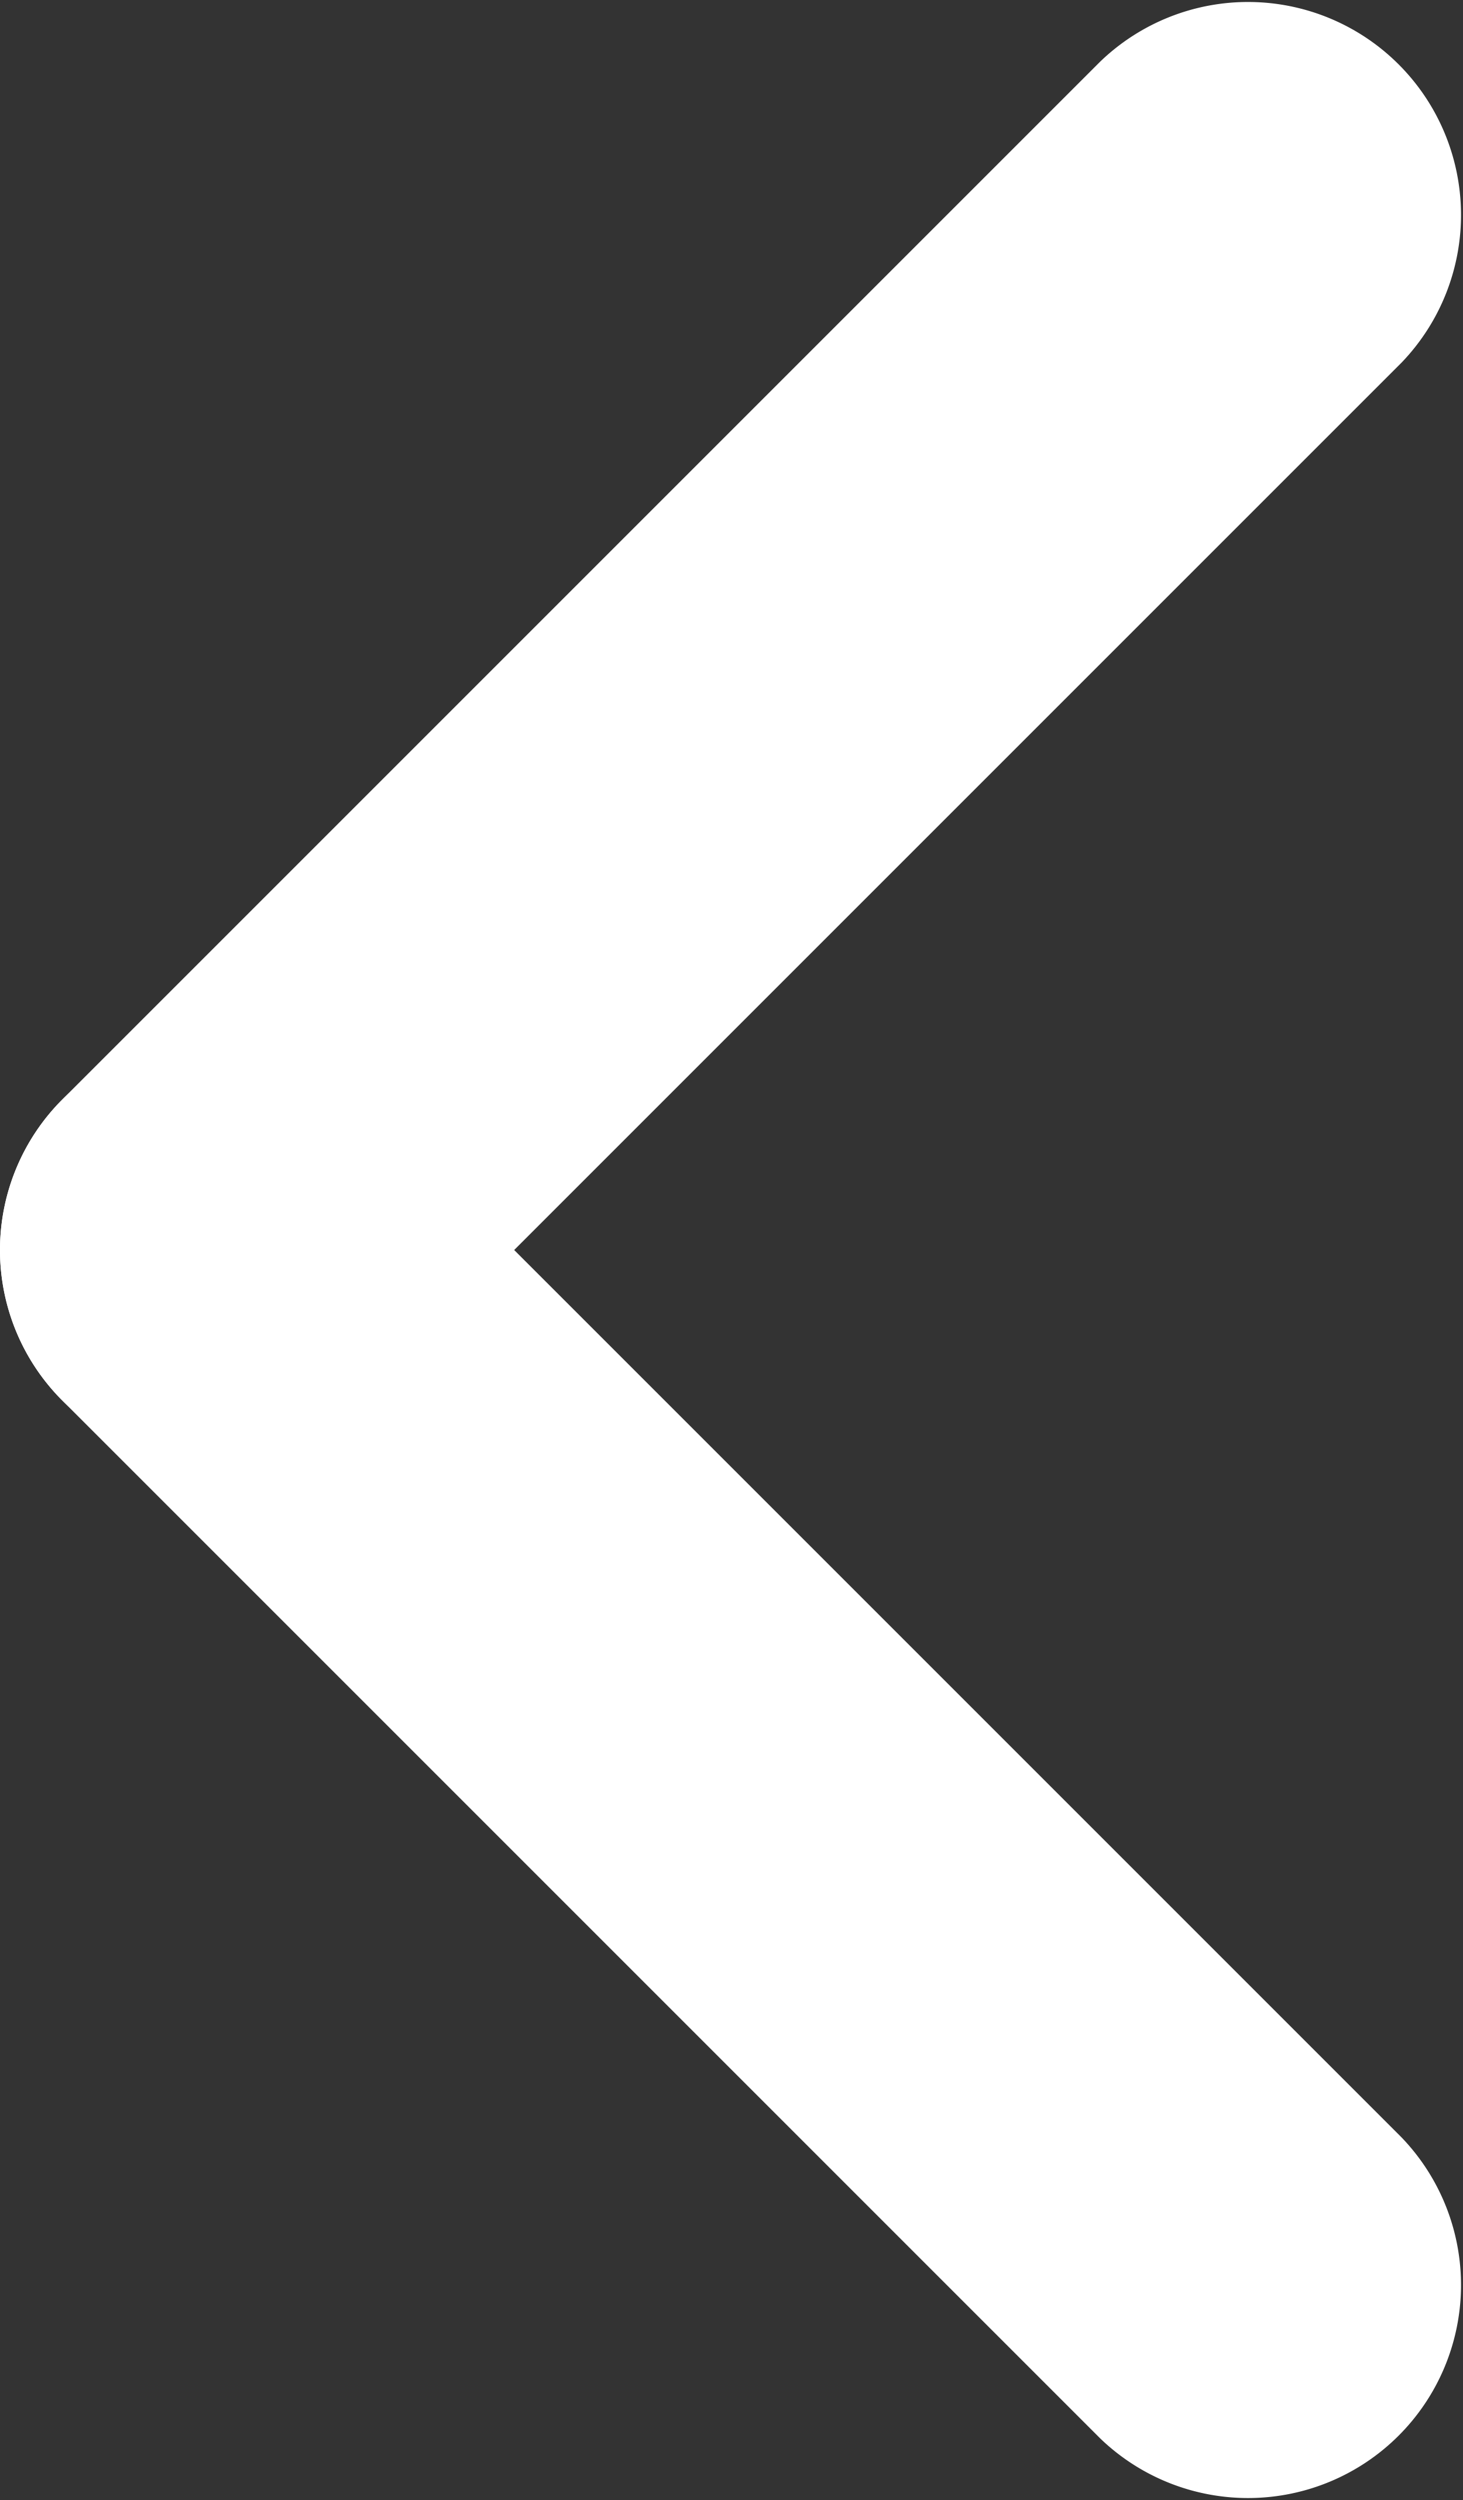 <svg xmlns="http://www.w3.org/2000/svg" width="8.778" height="15" viewBox="0 0 8.778 15"><rect x="0" y="0" width="8.778" height="15" fill="#333333" stroke="none"/><defs><style>.a{fill:#fff;stroke:#fff;stroke-linecap:round;}</style></defs><g transform="translate(8.278 0.5) rotate(90)"><path class="a" d="M6.5,7.278a.775.775,0,0,1-.55-.228L-.272.828a.778.778,0,0,1,1.1-1.1L7.05,5.95A.778.778,0,0,1,6.5,7.278Z" transform="translate(0.5 0.5)"/><path class="a" d="M.278,7.278A.778.778,0,0,1-.272,5.95L5.95-.272a.778.778,0,0,1,1.1,1.1L.828,7.05A.775.775,0,0,1,.278,7.278Z" transform="translate(6.722 0.5)"/></g></svg>